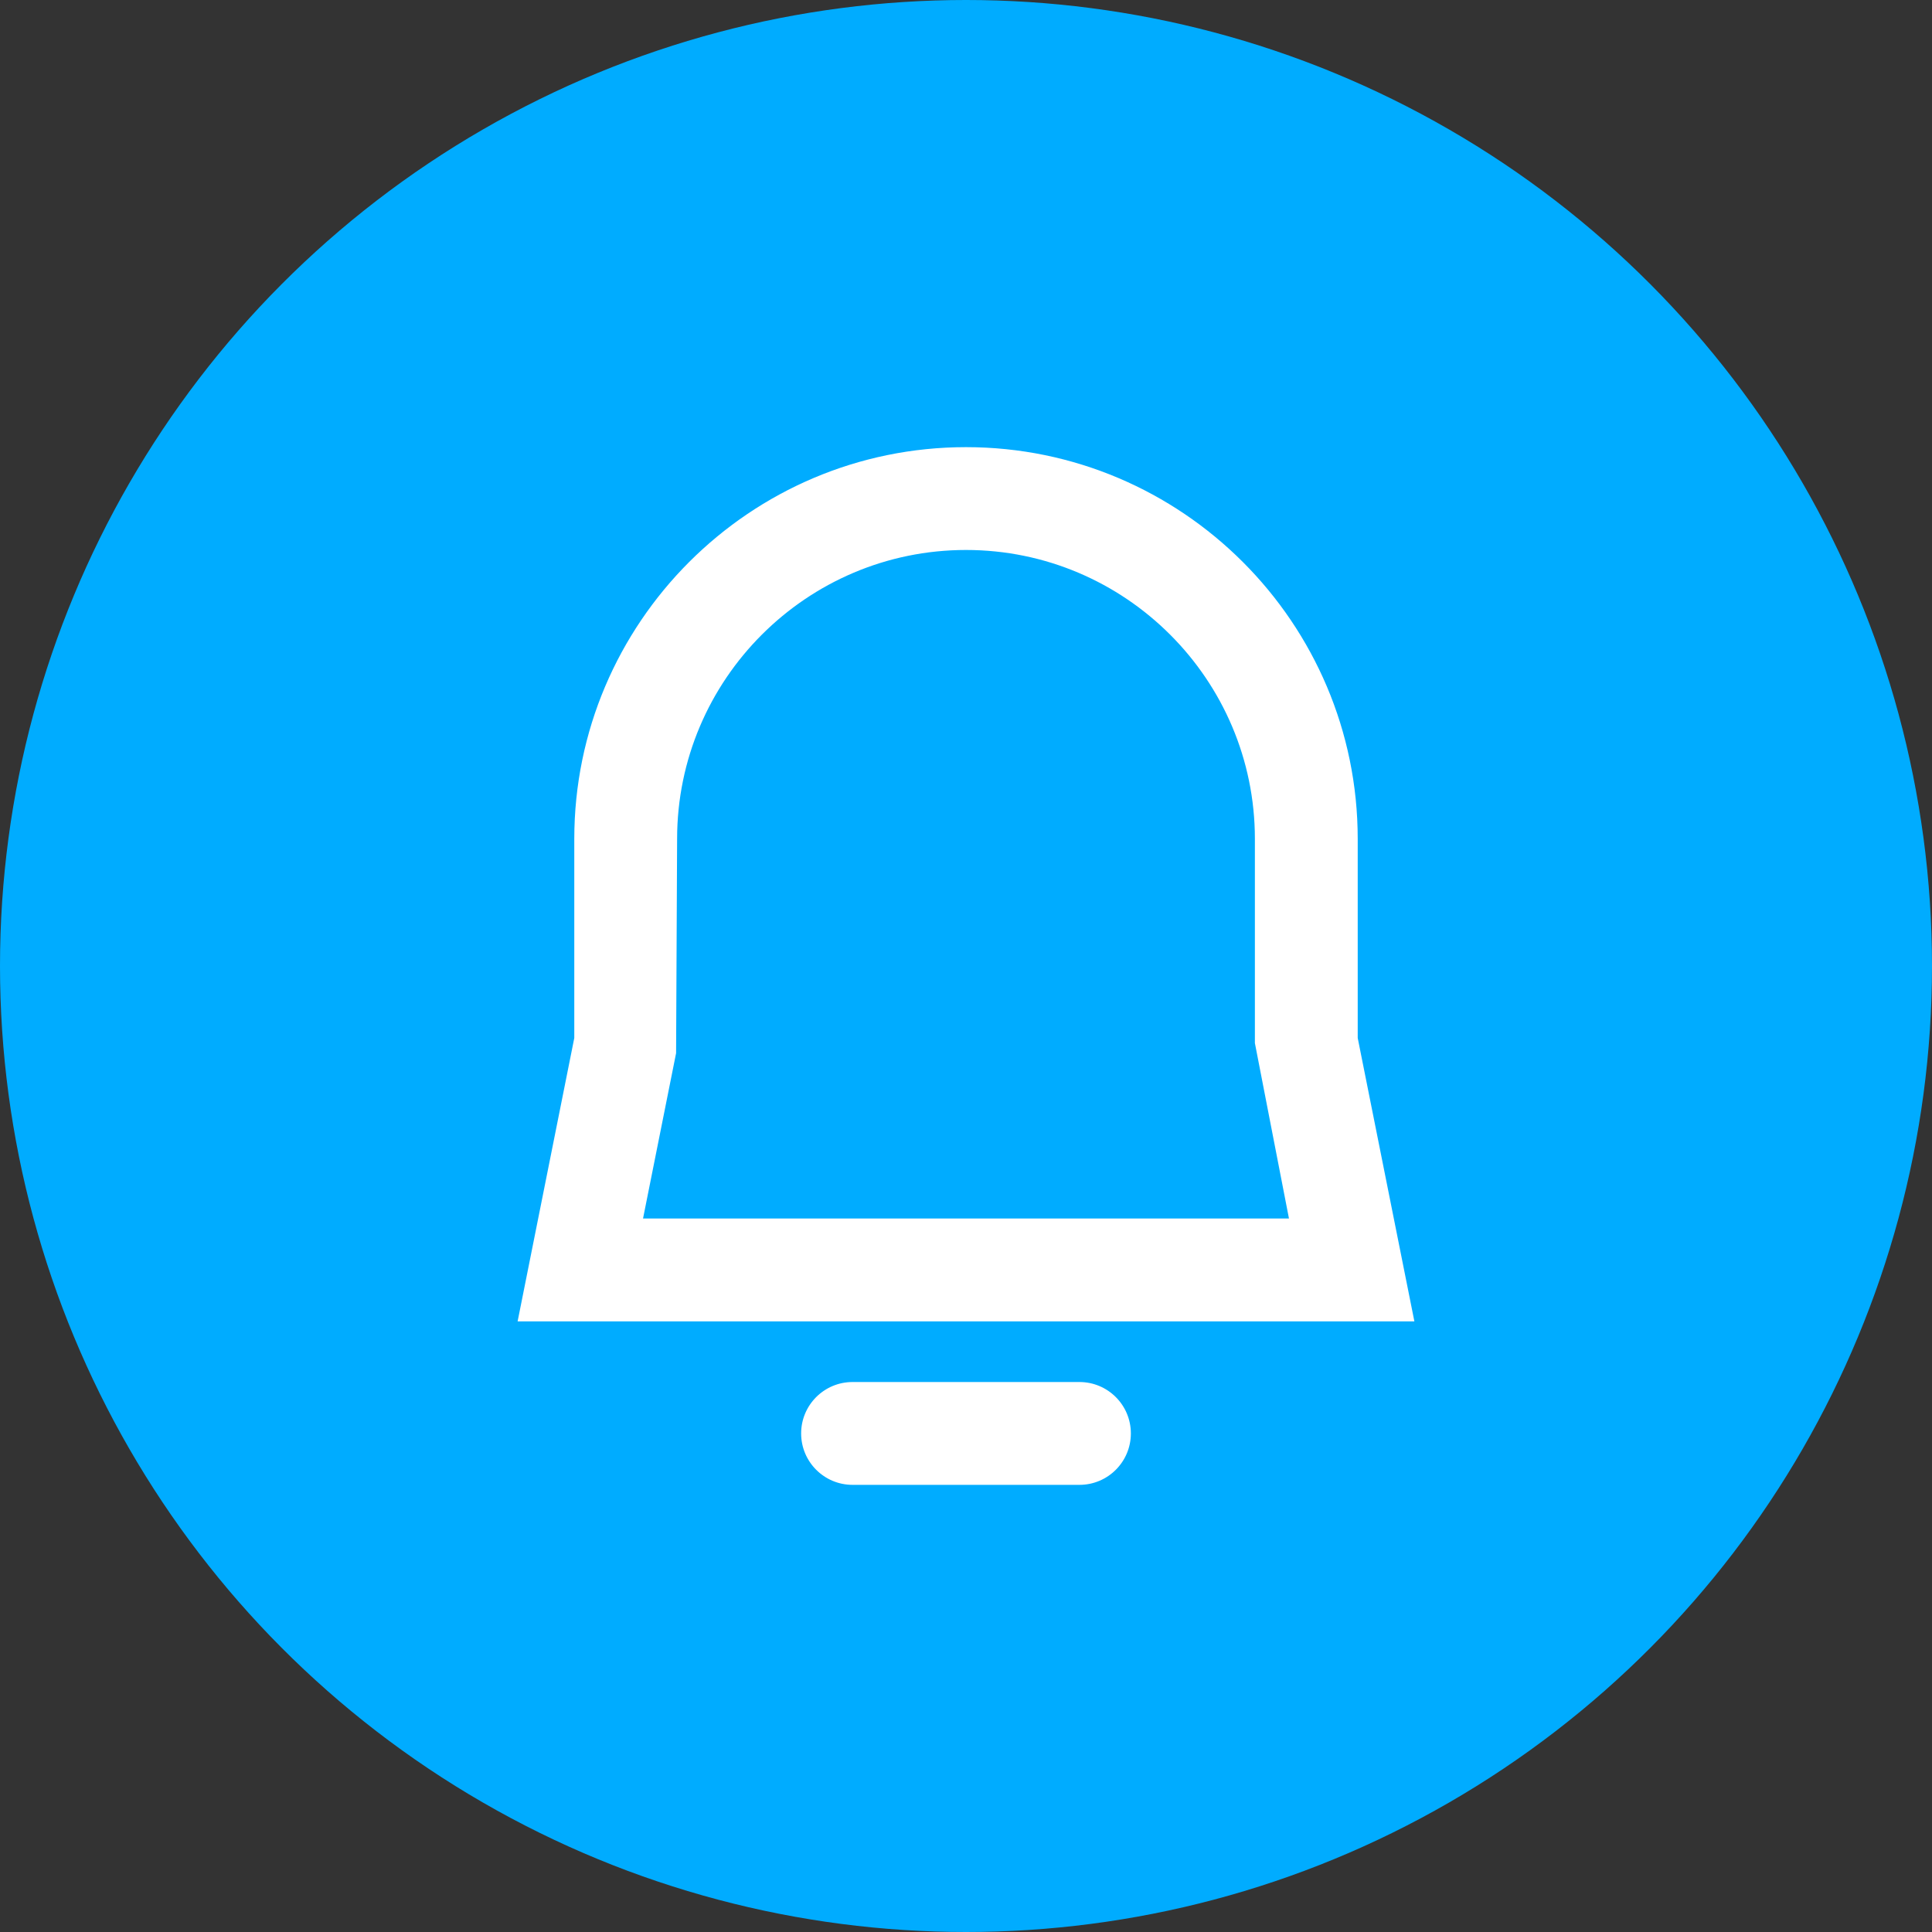 <?xml version="1.0" encoding="UTF-8"?>
<svg width="36px" height="36px" viewBox="0 0 36 36" version="1.1" xmlns="http://www.w3.org/2000/svg" xmlns:xlink="http://www.w3.org/1999/xlink">
    <rect x="0" y="0" width="36" height="36" fill="#333333" stroke="none"/>
    <!-- Generator: Sketch 59.1 (86144) - https://sketch.com -->
    <title>消息引擎icon</title>
    <desc>Created with Sketch.</desc>
    <g id="java" stroke="none" stroke-width="1" fill="none" fill-rule="evenodd">
        <g id="Java" transform="translate(-744, -2086)">
            <g id="消息引擎" transform="translate(0, 1892)">
                <g transform="translate(744, 194)" id="消息引擎icon">
                    <g>
                        <circle id="椭圆形" fill="#00ACFF" cx="18" cy="18" r="18"></circle>
                        <g id="消息" transform="translate(7, 7)" fill-rule="nonzero">
                            <rect id="矩形" fill="#000000" opacity="0" x="0" y="0" width="22" height="22"></rect>
                            <path d="M18.299,12.341 L18.299,8.631 C18.299,4.607 15.025,1.332 11,1.332 C6.975,1.332 3.701,4.607 3.701,8.631 L3.701,12.341 L2.645,17.622 L19.355,17.622 L18.299,12.341 Z M4.982,15.705 L5.598,12.624 L5.617,8.631 C5.617,5.663 8.032,3.248 11,3.248 C13.968,3.248 16.383,5.663 16.383,8.631 L16.383,12.436 L17.018,15.705 L4.982,15.705 Z M13.114,18.752 L8.886,18.752 C8.357,18.752 7.928,19.181 7.928,19.71 C7.928,20.239 8.357,20.668 8.886,20.668 L13.114,20.668 C13.643,20.668 14.072,20.239 14.072,19.71 C14.072,19.181 13.643,18.752 13.114,18.752 Z" id="形状" fill="#FFFFFF"></path>
                        </g>
                    </g>
                </g>
            </g>
        </g>
    </g>
</svg>